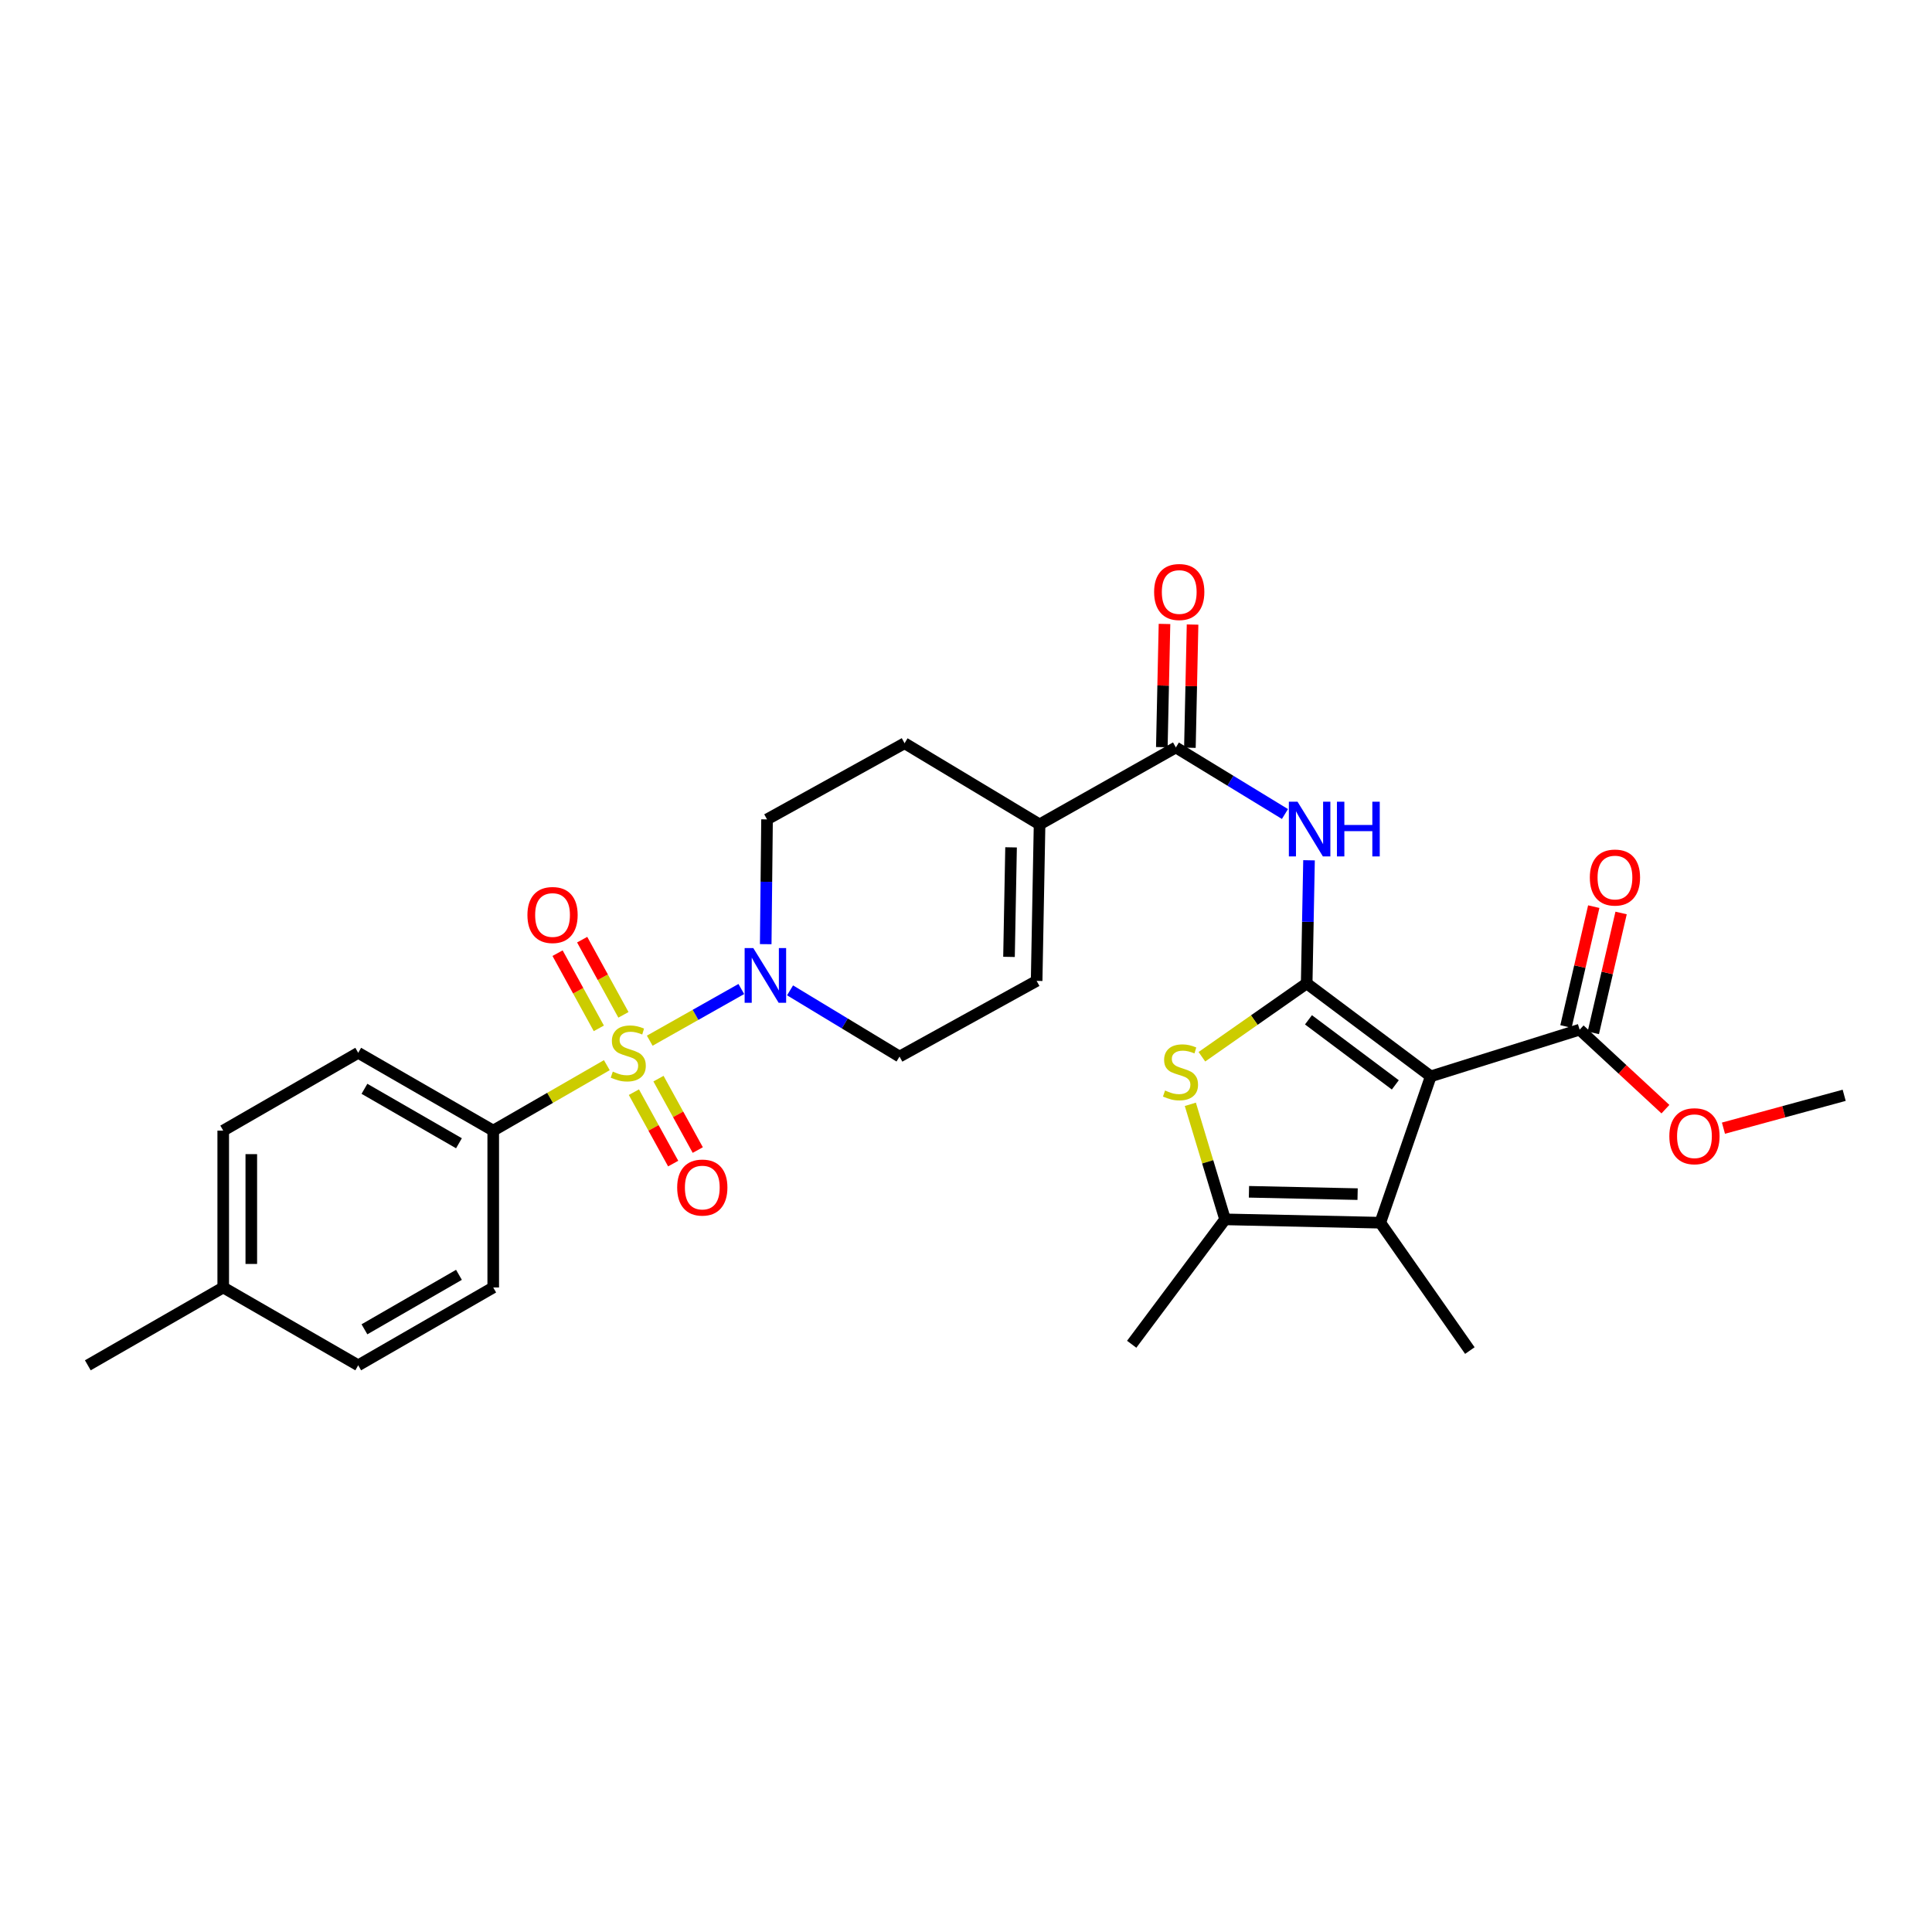 <?xml version='1.0' encoding='iso-8859-1'?>
<svg version='1.1' baseProfile='full'
              xmlns='http://www.w3.org/2000/svg'
                      xmlns:rdkit='http://www.rdkit.org/xml'
                      xmlns:xlink='http://www.w3.org/1999/xlink'
                  xml:space='preserve'
width='1000px' height='1000px' viewBox='0 0 1000 1000'>
<!-- END OF HEADER -->
<rect style='opacity:1.0;fill:#FFFFFF;stroke:none' width='1000' height='1000' x='0' y='0'> </rect>
<path class='bond-1' d='M 676.338,509.012 L 740.556,557.116' style='fill:none;fill-rule:evenodd;stroke:#000000;stroke-width:6px;stroke-linecap:butt;stroke-linejoin:miter;stroke-opacity:1' />
<path class='bond-1' d='M 677.259,527.857 L 722.212,561.53' style='fill:none;fill-rule:evenodd;stroke:#000000;stroke-width:6px;stroke-linecap:butt;stroke-linejoin:miter;stroke-opacity:1' />
<path class='bond-2' d='M 676.338,509.012 L 649.217,527.991' style='fill:none;fill-rule:evenodd;stroke:#000000;stroke-width:6px;stroke-linecap:butt;stroke-linejoin:miter;stroke-opacity:1' />
<path class='bond-2' d='M 649.217,527.991 L 622.096,546.97' style='fill:none;fill-rule:evenodd;stroke:#CCCC00;stroke-width:6px;stroke-linecap:butt;stroke-linejoin:miter;stroke-opacity:1' />
<path class='bond-4' d='M 676.338,509.012 L 676.944,477.147' style='fill:none;fill-rule:evenodd;stroke:#000000;stroke-width:6px;stroke-linecap:butt;stroke-linejoin:miter;stroke-opacity:1' />
<path class='bond-4' d='M 676.944,477.147 L 677.549,445.282' style='fill:none;fill-rule:evenodd;stroke:#0000FF;stroke-width:6px;stroke-linecap:butt;stroke-linejoin:miter;stroke-opacity:1' />
<path class='bond-0' d='M 336.305,538.66 L 360.004,525.285' style='fill:none;fill-rule:evenodd;stroke:#CCCC00;stroke-width:6px;stroke-linecap:butt;stroke-linejoin:miter;stroke-opacity:1' />
<path class='bond-0' d='M 360.004,525.285 L 383.703,511.91' style='fill:none;fill-rule:evenodd;stroke:#0000FF;stroke-width:6px;stroke-linecap:butt;stroke-linejoin:miter;stroke-opacity:1' />
<path class='bond-10' d='M 314.091,551.328 L 284.693,568.264' style='fill:none;fill-rule:evenodd;stroke:#CCCC00;stroke-width:6px;stroke-linecap:butt;stroke-linejoin:miter;stroke-opacity:1' />
<path class='bond-10' d='M 284.693,568.264 L 255.294,585.201' style='fill:none;fill-rule:evenodd;stroke:#000000;stroke-width:6px;stroke-linecap:butt;stroke-linejoin:miter;stroke-opacity:1' />
<path class='bond-12' d='M 328.101,565.304 L 338.268,583.787' style='fill:none;fill-rule:evenodd;stroke:#CCCC00;stroke-width:6px;stroke-linecap:butt;stroke-linejoin:miter;stroke-opacity:1' />
<path class='bond-12' d='M 338.268,583.787 L 348.436,602.269' style='fill:none;fill-rule:evenodd;stroke:#FF0000;stroke-width:6px;stroke-linecap:butt;stroke-linejoin:miter;stroke-opacity:1' />
<path class='bond-12' d='M 340.832,558.3 L 351,576.783' style='fill:none;fill-rule:evenodd;stroke:#CCCC00;stroke-width:6px;stroke-linecap:butt;stroke-linejoin:miter;stroke-opacity:1' />
<path class='bond-12' d='M 351,576.783 L 361.167,595.265' style='fill:none;fill-rule:evenodd;stroke:#FF0000;stroke-width:6px;stroke-linecap:butt;stroke-linejoin:miter;stroke-opacity:1' />
<path class='bond-13' d='M 322.689,525.283 L 312.009,505.824' style='fill:none;fill-rule:evenodd;stroke:#CCCC00;stroke-width:6px;stroke-linecap:butt;stroke-linejoin:miter;stroke-opacity:1' />
<path class='bond-13' d='M 312.009,505.824 L 301.329,486.364' style='fill:none;fill-rule:evenodd;stroke:#FF0000;stroke-width:6px;stroke-linecap:butt;stroke-linejoin:miter;stroke-opacity:1' />
<path class='bond-13' d='M 309.951,532.274 L 299.271,512.815' style='fill:none;fill-rule:evenodd;stroke:#CCCC00;stroke-width:6px;stroke-linecap:butt;stroke-linejoin:miter;stroke-opacity:1' />
<path class='bond-13' d='M 299.271,512.815 L 288.591,493.356' style='fill:none;fill-rule:evenodd;stroke:#FF0000;stroke-width:6px;stroke-linecap:butt;stroke-linejoin:miter;stroke-opacity:1' />
<path class='bond-3' d='M 740.556,557.116 L 714.433,632.87' style='fill:none;fill-rule:evenodd;stroke:#000000;stroke-width:6px;stroke-linecap:butt;stroke-linejoin:miter;stroke-opacity:1' />
<path class='bond-8' d='M 740.556,557.116 L 817.618,532.955' style='fill:none;fill-rule:evenodd;stroke:#000000;stroke-width:6px;stroke-linecap:butt;stroke-linejoin:miter;stroke-opacity:1' />
<path class='bond-5' d='M 616.117,571.595 L 625.106,601.368' style='fill:none;fill-rule:evenodd;stroke:#CCCC00;stroke-width:6px;stroke-linecap:butt;stroke-linejoin:miter;stroke-opacity:1' />
<path class='bond-5' d='M 625.106,601.368 L 634.094,631.142' style='fill:none;fill-rule:evenodd;stroke:#000000;stroke-width:6px;stroke-linecap:butt;stroke-linejoin:miter;stroke-opacity:1' />
<path class='bond-22' d='M 714.433,632.87 L 760.794,699.049' style='fill:none;fill-rule:evenodd;stroke:#000000;stroke-width:6px;stroke-linecap:butt;stroke-linejoin:miter;stroke-opacity:1' />
<path class='bond-29' d='M 714.433,632.87 L 634.094,631.142' style='fill:none;fill-rule:evenodd;stroke:#000000;stroke-width:6px;stroke-linecap:butt;stroke-linejoin:miter;stroke-opacity:1' />
<path class='bond-29' d='M 702.695,618.083 L 646.458,616.874' style='fill:none;fill-rule:evenodd;stroke:#000000;stroke-width:6px;stroke-linecap:butt;stroke-linejoin:miter;stroke-opacity:1' />
<path class='bond-7' d='M 665.089,421.334 L 636.857,404.108' style='fill:none;fill-rule:evenodd;stroke:#0000FF;stroke-width:6px;stroke-linecap:butt;stroke-linejoin:miter;stroke-opacity:1' />
<path class='bond-7' d='M 636.857,404.108 L 608.625,386.881' style='fill:none;fill-rule:evenodd;stroke:#000000;stroke-width:6px;stroke-linecap:butt;stroke-linejoin:miter;stroke-opacity:1' />
<path class='bond-26' d='M 634.094,631.142 L 585.764,695.788' style='fill:none;fill-rule:evenodd;stroke:#000000;stroke-width:6px;stroke-linecap:butt;stroke-linejoin:miter;stroke-opacity:1' />
<path class='bond-6' d='M 396.333,488.699 L 396.675,456.405' style='fill:none;fill-rule:evenodd;stroke:#0000FF;stroke-width:6px;stroke-linecap:butt;stroke-linejoin:miter;stroke-opacity:1' />
<path class='bond-6' d='M 396.675,456.405 L 397.017,424.112' style='fill:none;fill-rule:evenodd;stroke:#000000;stroke-width:6px;stroke-linecap:butt;stroke-linejoin:miter;stroke-opacity:1' />
<path class='bond-30' d='M 408.93,512.603 L 437.262,529.741' style='fill:none;fill-rule:evenodd;stroke:#0000FF;stroke-width:6px;stroke-linecap:butt;stroke-linejoin:miter;stroke-opacity:1' />
<path class='bond-30' d='M 437.262,529.741 L 465.594,546.88' style='fill:none;fill-rule:evenodd;stroke:#000000;stroke-width:6px;stroke-linecap:butt;stroke-linejoin:miter;stroke-opacity:1' />
<path class='bond-9' d='M 608.625,386.881 L 538.079,426.711' style='fill:none;fill-rule:evenodd;stroke:#000000;stroke-width:6px;stroke-linecap:butt;stroke-linejoin:miter;stroke-opacity:1' />
<path class='bond-16' d='M 615.889,387.038 L 616.579,355.155' style='fill:none;fill-rule:evenodd;stroke:#000000;stroke-width:6px;stroke-linecap:butt;stroke-linejoin:miter;stroke-opacity:1' />
<path class='bond-16' d='M 616.579,355.155 L 617.269,323.271' style='fill:none;fill-rule:evenodd;stroke:#FF0000;stroke-width:6px;stroke-linecap:butt;stroke-linejoin:miter;stroke-opacity:1' />
<path class='bond-16' d='M 601.362,386.724 L 602.052,354.84' style='fill:none;fill-rule:evenodd;stroke:#000000;stroke-width:6px;stroke-linecap:butt;stroke-linejoin:miter;stroke-opacity:1' />
<path class='bond-16' d='M 602.052,354.84 L 602.742,322.957' style='fill:none;fill-rule:evenodd;stroke:#FF0000;stroke-width:6px;stroke-linecap:butt;stroke-linejoin:miter;stroke-opacity:1' />
<path class='bond-18' d='M 824.695,534.596 L 831.888,503.577' style='fill:none;fill-rule:evenodd;stroke:#000000;stroke-width:6px;stroke-linecap:butt;stroke-linejoin:miter;stroke-opacity:1' />
<path class='bond-18' d='M 831.888,503.577 L 839.08,472.558' style='fill:none;fill-rule:evenodd;stroke:#FF0000;stroke-width:6px;stroke-linecap:butt;stroke-linejoin:miter;stroke-opacity:1' />
<path class='bond-18' d='M 810.54,531.314 L 817.732,500.295' style='fill:none;fill-rule:evenodd;stroke:#000000;stroke-width:6px;stroke-linecap:butt;stroke-linejoin:miter;stroke-opacity:1' />
<path class='bond-18' d='M 817.732,500.295 L 824.925,469.276' style='fill:none;fill-rule:evenodd;stroke:#FF0000;stroke-width:6px;stroke-linecap:butt;stroke-linejoin:miter;stroke-opacity:1' />
<path class='bond-21' d='M 817.618,532.955 L 839.82,553.529' style='fill:none;fill-rule:evenodd;stroke:#000000;stroke-width:6px;stroke-linecap:butt;stroke-linejoin:miter;stroke-opacity:1' />
<path class='bond-21' d='M 839.82,553.529 L 862.023,574.103' style='fill:none;fill-rule:evenodd;stroke:#FF0000;stroke-width:6px;stroke-linecap:butt;stroke-linejoin:miter;stroke-opacity:1' />
<path class='bond-11' d='M 538.079,426.711 L 536.561,507.704' style='fill:none;fill-rule:evenodd;stroke:#000000;stroke-width:6px;stroke-linecap:butt;stroke-linejoin:miter;stroke-opacity:1' />
<path class='bond-11' d='M 523.323,438.588 L 522.26,495.283' style='fill:none;fill-rule:evenodd;stroke:#000000;stroke-width:6px;stroke-linecap:butt;stroke-linejoin:miter;stroke-opacity:1' />
<path class='bond-17' d='M 538.079,426.711 L 468.21,384.701' style='fill:none;fill-rule:evenodd;stroke:#000000;stroke-width:6px;stroke-linecap:butt;stroke-linejoin:miter;stroke-opacity:1' />
<path class='bond-19' d='M 255.294,585.201 L 185.41,544.935' style='fill:none;fill-rule:evenodd;stroke:#000000;stroke-width:6px;stroke-linecap:butt;stroke-linejoin:miter;stroke-opacity:1' />
<path class='bond-19' d='M 237.557,591.751 L 188.638,563.565' style='fill:none;fill-rule:evenodd;stroke:#000000;stroke-width:6px;stroke-linecap:butt;stroke-linejoin:miter;stroke-opacity:1' />
<path class='bond-20' d='M 255.294,585.201 L 255.294,666.396' style='fill:none;fill-rule:evenodd;stroke:#000000;stroke-width:6px;stroke-linecap:butt;stroke-linejoin:miter;stroke-opacity:1' />
<path class='bond-14' d='M 536.561,507.704 L 465.594,546.88' style='fill:none;fill-rule:evenodd;stroke:#000000;stroke-width:6px;stroke-linecap:butt;stroke-linejoin:miter;stroke-opacity:1' />
<path class='bond-15' d='M 397.017,424.112 L 468.21,384.701' style='fill:none;fill-rule:evenodd;stroke:#000000;stroke-width:6px;stroke-linecap:butt;stroke-linejoin:miter;stroke-opacity:1' />
<path class='bond-24' d='M 185.41,544.935 L 115.541,585.201' style='fill:none;fill-rule:evenodd;stroke:#000000;stroke-width:6px;stroke-linecap:butt;stroke-linejoin:miter;stroke-opacity:1' />
<path class='bond-23' d='M 255.294,666.396 L 185.41,706.678' style='fill:none;fill-rule:evenodd;stroke:#000000;stroke-width:6px;stroke-linecap:butt;stroke-linejoin:miter;stroke-opacity:1' />
<path class='bond-23' d='M 237.555,659.849 L 188.636,688.047' style='fill:none;fill-rule:evenodd;stroke:#000000;stroke-width:6px;stroke-linecap:butt;stroke-linejoin:miter;stroke-opacity:1' />
<path class='bond-28' d='M 892.056,583.94 L 923.301,575.432' style='fill:none;fill-rule:evenodd;stroke:#FF0000;stroke-width:6px;stroke-linecap:butt;stroke-linejoin:miter;stroke-opacity:1' />
<path class='bond-28' d='M 923.301,575.432 L 954.545,566.925' style='fill:none;fill-rule:evenodd;stroke:#000000;stroke-width:6px;stroke-linecap:butt;stroke-linejoin:miter;stroke-opacity:1' />
<path class='bond-25' d='M 185.41,706.678 L 115.541,666.396' style='fill:none;fill-rule:evenodd;stroke:#000000;stroke-width:6px;stroke-linecap:butt;stroke-linejoin:miter;stroke-opacity:1' />
<path class='bond-31' d='M 115.541,585.201 L 115.541,666.396' style='fill:none;fill-rule:evenodd;stroke:#000000;stroke-width:6px;stroke-linecap:butt;stroke-linejoin:miter;stroke-opacity:1' />
<path class='bond-31' d='M 130.072,597.38 L 130.072,654.216' style='fill:none;fill-rule:evenodd;stroke:#000000;stroke-width:6px;stroke-linecap:butt;stroke-linejoin:miter;stroke-opacity:1' />
<path class='bond-27' d='M 115.541,666.396 L 45.455,706.678' style='fill:none;fill-rule:evenodd;stroke:#000000;stroke-width:6px;stroke-linecap:butt;stroke-linejoin:miter;stroke-opacity:1' />
<path  class='atom-1' d='M 317.187 554.655
Q 317.507 554.775, 318.827 555.335
Q 320.147 555.895, 321.587 556.255
Q 323.067 556.575, 324.507 556.575
Q 327.187 556.575, 328.747 555.295
Q 330.307 553.975, 330.307 551.695
Q 330.307 550.135, 329.507 549.175
Q 328.747 548.215, 327.547 547.695
Q 326.347 547.175, 324.347 546.575
Q 321.827 545.815, 320.307 545.095
Q 318.827 544.375, 317.747 542.855
Q 316.707 541.335, 316.707 538.775
Q 316.707 535.215, 319.107 533.015
Q 321.547 530.815, 326.347 530.815
Q 329.627 530.815, 333.347 532.375
L 332.427 535.455
Q 329.027 534.055, 326.467 534.055
Q 323.707 534.055, 322.187 535.215
Q 320.667 536.335, 320.707 538.295
Q 320.707 539.815, 321.467 540.735
Q 322.267 541.655, 323.387 542.175
Q 324.547 542.695, 326.467 543.295
Q 329.027 544.095, 330.547 544.895
Q 332.067 545.695, 333.147 547.335
Q 334.267 548.935, 334.267 551.695
Q 334.267 555.615, 331.627 557.735
Q 329.027 559.815, 324.667 559.815
Q 322.147 559.815, 320.227 559.255
Q 318.347 558.735, 316.107 557.815
L 317.187 554.655
' fill='#CCCC00'/>
<path  class='atom-3' d='M 603.023 564.439
Q 603.343 564.559, 604.663 565.119
Q 605.983 565.679, 607.423 566.039
Q 608.903 566.359, 610.343 566.359
Q 613.023 566.359, 614.583 565.079
Q 616.143 563.759, 616.143 561.479
Q 616.143 559.919, 615.343 558.959
Q 614.583 557.999, 613.383 557.479
Q 612.183 556.959, 610.183 556.359
Q 607.663 555.599, 606.143 554.879
Q 604.663 554.159, 603.583 552.639
Q 602.543 551.119, 602.543 548.559
Q 602.543 544.999, 604.943 542.799
Q 607.383 540.599, 612.183 540.599
Q 615.463 540.599, 619.183 542.159
L 618.263 545.239
Q 614.863 543.839, 612.303 543.839
Q 609.543 543.839, 608.023 544.999
Q 606.503 546.119, 606.543 548.079
Q 606.543 549.599, 607.303 550.519
Q 608.103 551.439, 609.223 551.959
Q 610.383 552.479, 612.303 553.079
Q 614.863 553.879, 616.383 554.679
Q 617.903 555.479, 618.983 557.119
Q 620.103 558.719, 620.103 561.479
Q 620.103 565.399, 617.463 567.519
Q 614.863 569.599, 610.503 569.599
Q 607.983 569.599, 606.063 569.039
Q 604.183 568.519, 601.943 567.599
L 603.023 564.439
' fill='#CCCC00'/>
<path  class='atom-5' d='M 671.596 414.965
L 680.876 429.965
Q 681.796 431.445, 683.276 434.125
Q 684.756 436.805, 684.836 436.965
L 684.836 414.965
L 688.596 414.965
L 688.596 443.285
L 684.716 443.285
L 674.756 426.885
Q 673.596 424.965, 672.356 422.765
Q 671.156 420.565, 670.796 419.885
L 670.796 443.285
L 667.116 443.285
L 667.116 414.965
L 671.596 414.965
' fill='#0000FF'/>
<path  class='atom-5' d='M 691.996 414.965
L 695.836 414.965
L 695.836 427.005
L 710.316 427.005
L 710.316 414.965
L 714.156 414.965
L 714.156 443.285
L 710.316 443.285
L 710.316 430.205
L 695.836 430.205
L 695.836 443.285
L 691.996 443.285
L 691.996 414.965
' fill='#0000FF'/>
<path  class='atom-7' d='M 389.902 490.718
L 399.182 505.718
Q 400.102 507.198, 401.582 509.878
Q 403.062 512.558, 403.142 512.718
L 403.142 490.718
L 406.902 490.718
L 406.902 519.038
L 403.022 519.038
L 393.062 502.638
Q 391.902 500.718, 390.662 498.518
Q 389.462 496.318, 389.102 495.638
L 389.102 519.038
L 385.422 519.038
L 385.422 490.718
L 389.902 490.718
' fill='#0000FF'/>
<path  class='atom-13' d='M 350.508 614.674
Q 350.508 607.874, 353.868 604.074
Q 357.228 600.274, 363.508 600.274
Q 369.788 600.274, 373.148 604.074
Q 376.508 607.874, 376.508 614.674
Q 376.508 621.554, 373.108 625.474
Q 369.708 629.354, 363.508 629.354
Q 357.268 629.354, 353.868 625.474
Q 350.508 621.594, 350.508 614.674
M 363.508 626.154
Q 367.828 626.154, 370.148 623.274
Q 372.508 620.354, 372.508 614.674
Q 372.508 609.114, 370.148 606.314
Q 367.828 603.474, 363.508 603.474
Q 359.188 603.474, 356.828 606.274
Q 354.508 609.074, 354.508 614.674
Q 354.508 620.394, 356.828 623.274
Q 359.188 626.154, 363.508 626.154
' fill='#FF0000'/>
<path  class='atom-14' d='M 272.995 473.604
Q 272.995 466.804, 276.355 463.004
Q 279.715 459.204, 285.995 459.204
Q 292.275 459.204, 295.635 463.004
Q 298.995 466.804, 298.995 473.604
Q 298.995 480.484, 295.595 484.404
Q 292.195 488.284, 285.995 488.284
Q 279.755 488.284, 276.355 484.404
Q 272.995 480.524, 272.995 473.604
M 285.995 485.084
Q 290.315 485.084, 292.635 482.204
Q 294.995 479.284, 294.995 473.604
Q 294.995 468.044, 292.635 465.244
Q 290.315 462.404, 285.995 462.404
Q 281.675 462.404, 279.315 465.204
Q 276.995 468.004, 276.995 473.604
Q 276.995 479.324, 279.315 482.204
Q 281.675 485.084, 285.995 485.084
' fill='#FF0000'/>
<path  class='atom-17' d='M 597.369 306.42
Q 597.369 299.62, 600.729 295.82
Q 604.089 292.02, 610.369 292.02
Q 616.649 292.02, 620.009 295.82
Q 623.369 299.62, 623.369 306.42
Q 623.369 313.3, 619.969 317.22
Q 616.569 321.1, 610.369 321.1
Q 604.129 321.1, 600.729 317.22
Q 597.369 313.34, 597.369 306.42
M 610.369 317.9
Q 614.689 317.9, 617.009 315.02
Q 619.369 312.1, 619.369 306.42
Q 619.369 300.86, 617.009 298.06
Q 614.689 295.22, 610.369 295.22
Q 606.049 295.22, 603.689 298.02
Q 601.369 300.82, 601.369 306.42
Q 601.369 312.14, 603.689 315.02
Q 606.049 317.9, 610.369 317.9
' fill='#FF0000'/>
<path  class='atom-19' d='M 822.894 454.214
Q 822.894 447.414, 826.254 443.614
Q 829.614 439.814, 835.894 439.814
Q 842.174 439.814, 845.534 443.614
Q 848.894 447.414, 848.894 454.214
Q 848.894 461.094, 845.494 465.014
Q 842.094 468.894, 835.894 468.894
Q 829.654 468.894, 826.254 465.014
Q 822.894 461.134, 822.894 454.214
M 835.894 465.694
Q 840.214 465.694, 842.534 462.814
Q 844.894 459.894, 844.894 454.214
Q 844.894 448.654, 842.534 445.854
Q 840.214 443.014, 835.894 443.014
Q 831.574 443.014, 829.214 445.814
Q 826.894 448.614, 826.894 454.214
Q 826.894 459.934, 829.214 462.814
Q 831.574 465.694, 835.894 465.694
' fill='#FF0000'/>
<path  class='atom-22' d='M 864.048 588.106
Q 864.048 581.306, 867.408 577.506
Q 870.768 573.706, 877.048 573.706
Q 883.328 573.706, 886.688 577.506
Q 890.048 581.306, 890.048 588.106
Q 890.048 594.986, 886.648 598.906
Q 883.248 602.786, 877.048 602.786
Q 870.808 602.786, 867.408 598.906
Q 864.048 595.026, 864.048 588.106
M 877.048 599.586
Q 881.368 599.586, 883.688 596.706
Q 886.048 593.786, 886.048 588.106
Q 886.048 582.546, 883.688 579.746
Q 881.368 576.906, 877.048 576.906
Q 872.728 576.906, 870.368 579.706
Q 868.048 582.506, 868.048 588.106
Q 868.048 593.826, 870.368 596.706
Q 872.728 599.586, 877.048 599.586
' fill='#FF0000'/>
</svg>
